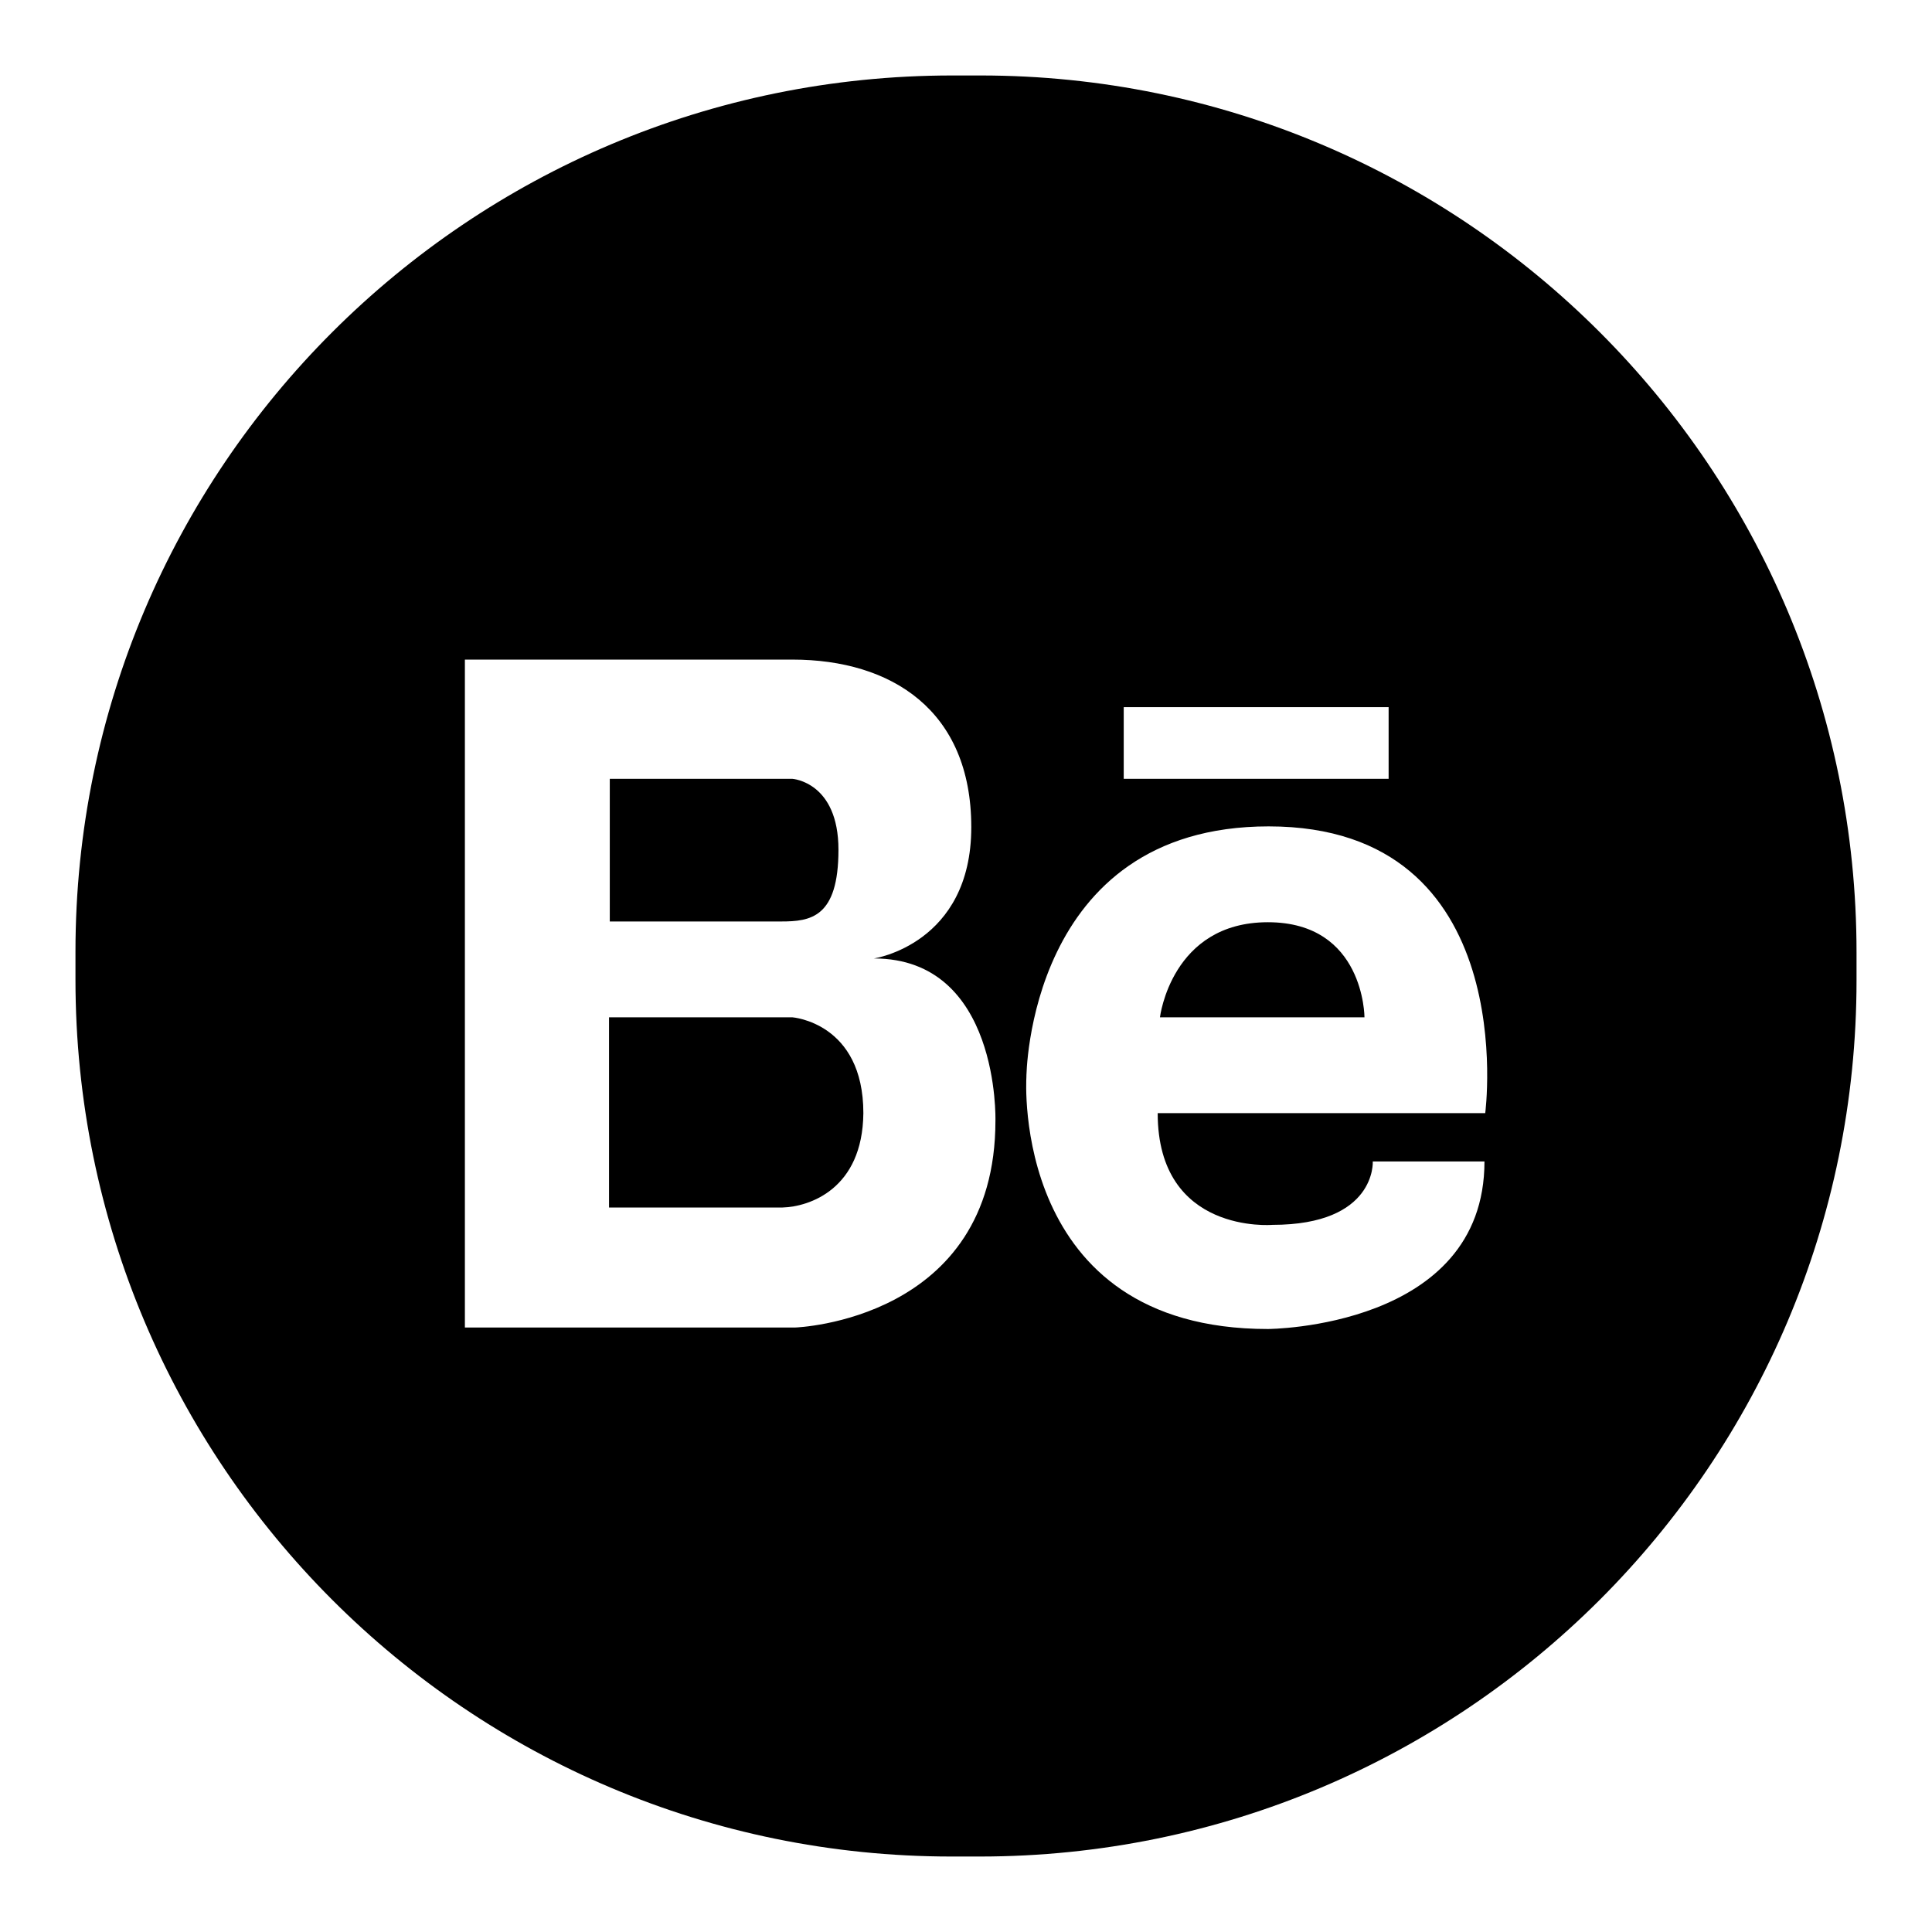 <?xml version="1.0" encoding="utf-8"?>
<!-- Svg Vector Icons : http://www.onlinewebfonts.com/icon -->
<!DOCTYPE svg PUBLIC "-//W3C//DTD SVG 1.1//EN" "http://www.w3.org/Graphics/SVG/1.1/DTD/svg11.dtd">
<svg version="1.1" xmlns="http://www.w3.org/2000/svg" xmlns:xlink="http://www.w3.org/1999/xlink" x="0px" y="0px" viewBox="0 0 256 256" enable-background="new 0 0 256 256" xml:space="preserve">
<g><g><path fill="#000000" d="M129.9,10h-3.7C62,10,10,62,10,126.1v3.7C10,194,62,246,126.1,246h3.7C194,246,246,194,246,129.9v-3.7C246,62,194,10,129.9,10L129.9,10z M184,93.7v9.5h-35.1v-9.5H184L184,93.7z M115.8,127c16.7,0,16.1,21.5,16.1,21.5c0,26.5-26.5,27.4-26.5,27.4l-43.8,0V87.4H105c13.1,0,23.7,6.7,23.7,22.2C128.7,125.1,115.8,127,115.8,127L115.8,127L115.8,127z M80.8,103.2L80.8,103.2H105c0,0,6.1,0.4,6.1,9.4s-3.7,9.5-7.6,9.5H80.8L80.8,103.2L80.8,103.2z M103.7,160L103.7,160h-23v-25.2H105c0,0,9.4,0.7,9.4,12.7C114.3,157.6,107.2,159.9,103.7,160L103.7,160z M168.1,109.5c33.7,0,28.7,38,28.7,38l-43.4,0c0,16.1,15.2,14.8,15.2,14.8c13.8,0,13.3-8.4,13.3-8.4h14.8c0,22.1-28.7,22.2-28.7,22.2c-34.1,0-32-33.3-32-33.3S136.1,109.5,168.1,109.5L168.1,109.5L168.1,109.5z M153.7,134.8L153.7,134.8c0,0,1.5-12.6,14.3-12.6s12.8,12.6,12.8,12.6H153.7z"/></g></g>
</svg>